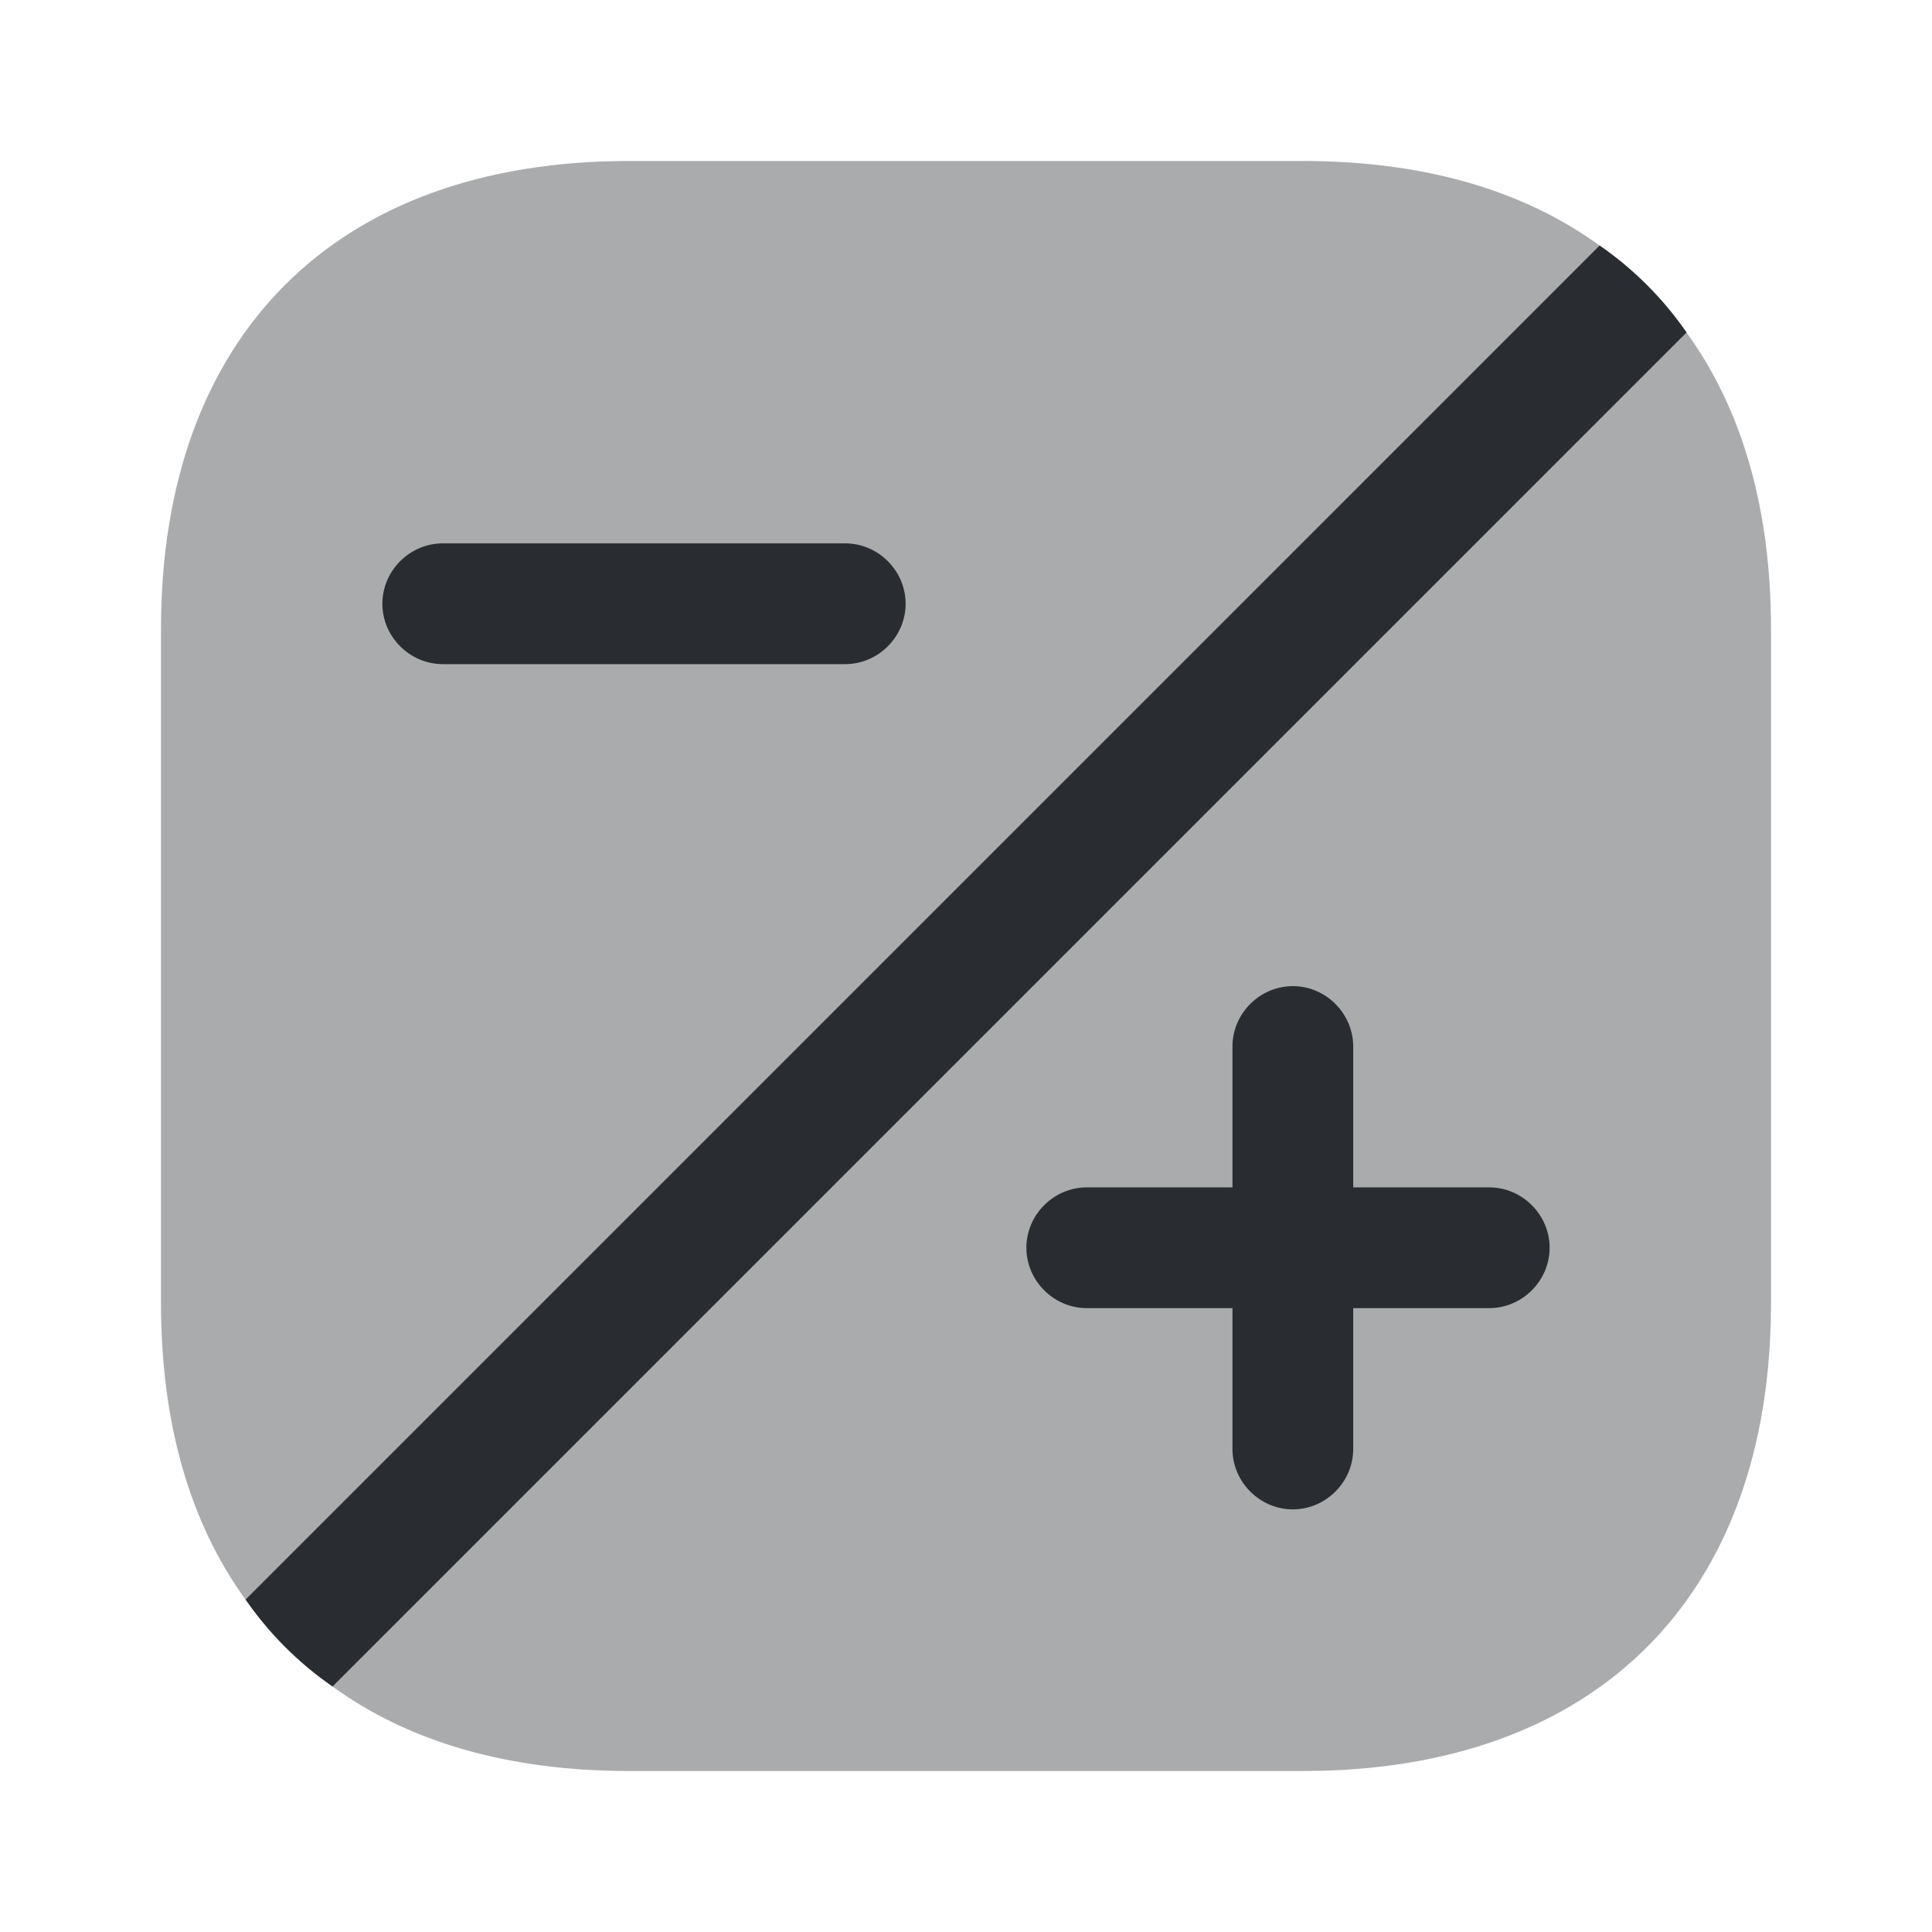 <svg width="24" height="24" viewBox="0 0 24 24" fill="none" xmlns="http://www.w3.org/2000/svg">
<path opacity="0.4" d="M22 7.81V16.19C22 19.83 19.83 22 16.19 22H7.81C6.32 22 5.08 21.64 4.13 20.95C3.71 20.66 3.34 20.29 3.05 19.87C2.36 18.92 2 17.68 2 16.19V7.81C2 4.17 4.17 2 7.81 2H16.19C17.68 2 18.92 2.36 19.87 3.05C20.29 3.34 20.66 3.71 20.95 4.13C21.64 5.08 22 6.32 22 7.81Z" fill="#292D32"/>
<path d="M20.951 4.13L4.131 20.95C3.711 20.66 3.341 20.29 3.051 19.87L19.871 3.05C20.291 3.34 20.661 3.71 20.951 4.13Z" fill="#292D32"/>
<path d="M18.5 14.75H16.81V13C16.81 12.59 16.47 12.25 16.06 12.25C15.65 12.25 15.31 12.59 15.31 13V14.75H13.5C13.09 14.75 12.75 15.09 12.75 15.5C12.75 15.91 13.09 16.25 13.5 16.25H15.31V18C15.31 18.41 15.65 18.75 16.06 18.75C16.47 18.75 16.81 18.41 16.81 18V16.25H18.5C18.91 16.25 19.25 15.91 19.25 15.5C19.25 15.09 18.91 14.75 18.5 14.75Z" fill="#292D32"/>
<path d="M10.5 8.25H5.5C5.09 8.25 4.75 7.91 4.75 7.5C4.75 7.09 5.09 6.75 5.5 6.75H10.5C10.91 6.75 11.25 7.09 11.25 7.5C11.25 7.91 10.91 8.25 10.5 8.25Z" fill="#292D32"/>
</svg>
